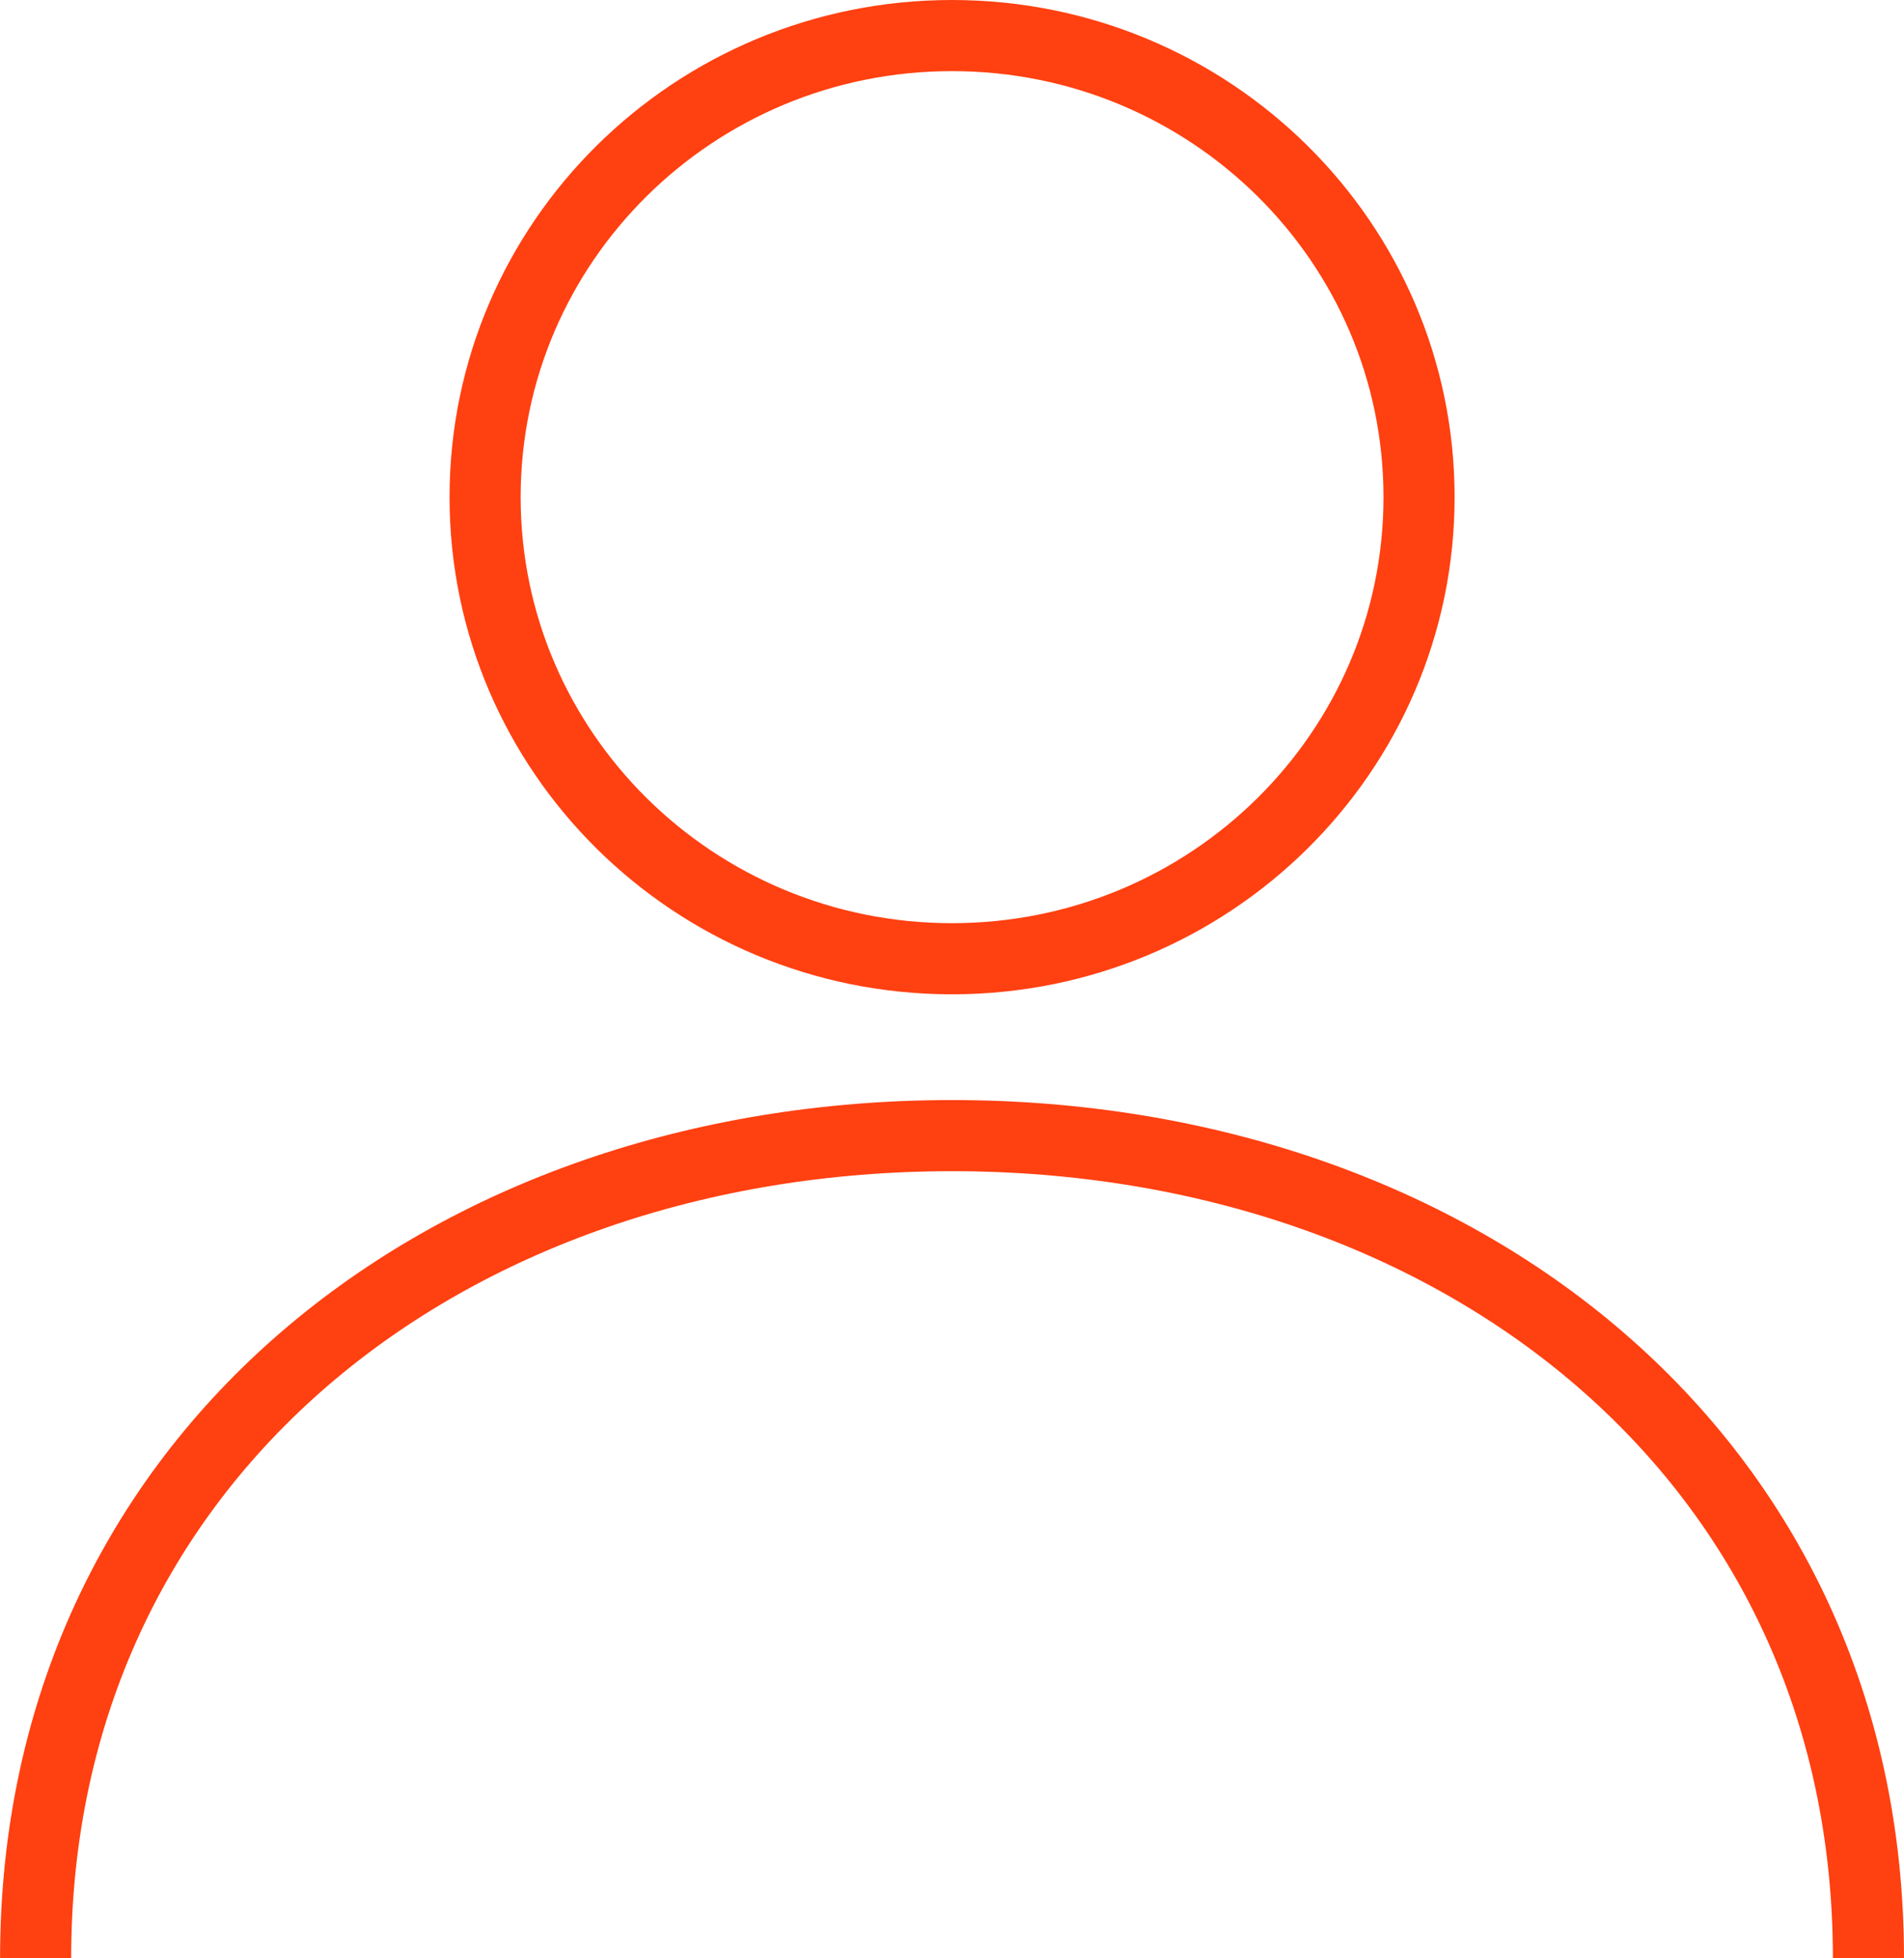 <svg width="107.078" height="110.078" viewBox="0 0 28.331 29.125" xmlns="http://www.w3.org/2000/svg"><path d="M21.115 7.395c0 3.791-3.11 6.866-6.95 6.866-3.837 0-6.947-3.075-6.947-6.866 0-3.792 3.11-6.866 6.947-6.866 3.84 0 6.95 3.075 6.95 6.866zM.53 29.125c0-7.442 6.106-12.233 13.636-12.233 7.53 0 13.636 4.79 13.636 12.233" clip-rule="evenodd" fill="none" stroke="#ff4011" stroke-width="1.058" stroke-miterlimit="10"/></svg>
